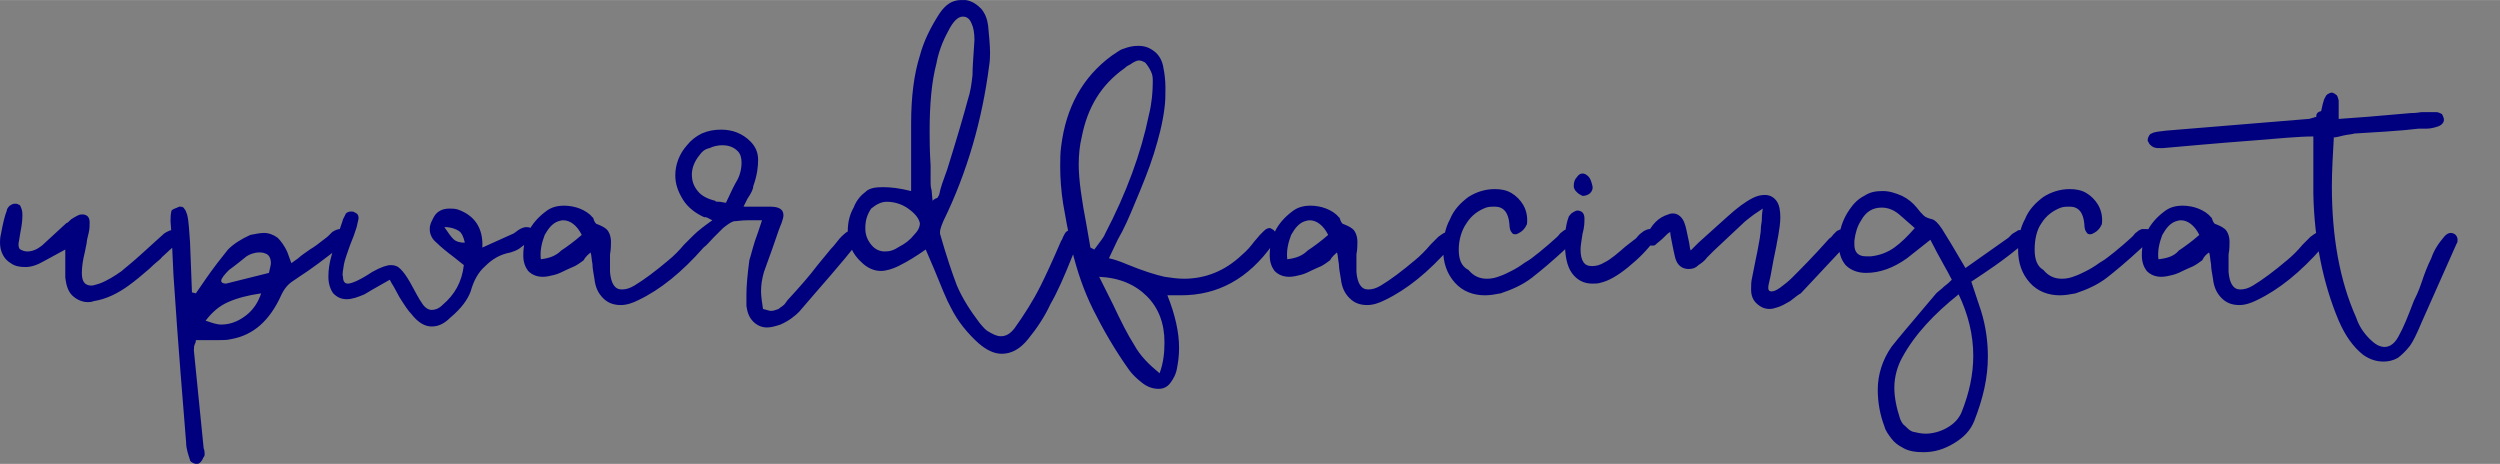 <svg version="1.1" xmlns="http://www.w3.org/2000/svg" xmlns:xlink="http://www.w3.org/1999/xlink" xmlns:a="http://ns.adobe.com/AdobeSVGViewerExtensions/3.0/" x="0px" y="0px" width="256.5px" height="47.6px" viewBox="-0.055 0.01 256.555 47.6" style="enable-background:new 0 0 256.5 47.6;" xml:space="preserve">
<rect x="-0.055" y="0.01" width="256.555" height="47.6" fill="#808080" stroke="none"/>
<style type="text/css">
	.st0{fill:#00007F;}
	.st1{fill:#FFFFFF;}
</style>
<defs>
</defs>
<g transform="scale(1) translate(69.545,294.01)">
	<path class="st0" d="M-62.9-268.4l0,2l0,0c0,0.4,0,0.7,0,0.9l0,0l0,0c0.1,0.8,0.3,1.4,0.7,1.8l0,0l0,0c0.4,0.4,1,0.7,1.6,0.7l0,0
		l0,0c0.1,0,0.4,0,0.6-0.1l0,0l0,0c1.3-0.2,2.5-0.8,3.6-1.6l0,0l0,0c0.7-0.5,1.4-1.1,2.1-1.7l0,0l0,0c0.7-0.7,1.2-1,1.3-1.2l0,0
		l1.2-1.1l0,0c0.4-0.4,0.7-0.7,0.7-0.9l0,0l0,0c0-0.1-0.1-0.3-0.2-0.5l0,0l0,0c-0.2-0.2-0.4-0.3-0.6-0.3l0,0l0,0
		c-0.2,0-0.4,0.1-0.6,0.2l0,0l0,0c-0.2,0.1-0.3,0.2-0.3,0.2l0,0l-1,0.9l-1.1,1l0,0c-1.2,1.1-2,1.7-2.2,1.9l0,0l0,0
		c-0.7,0.5-1.5,1-2.3,1.3l0,0l0,0c-0.4,0.1-0.6,0.2-0.8,0.2l0,0l0,0c-0.7,0-1-0.4-1-1.3l0,0l0,0c0-0.6,0.1-1.3,0.3-2.1l0,0l0.2-1
		l0,0c0-0.2,0.1-0.6,0.2-1l0,0l0,0c0.1-0.4,0.1-0.8,0.1-1.1l0,0l0,0c0-0.3-0.1-0.5-0.2-0.6l0,0l0,0c-0.1-0.1-0.3-0.2-0.5-0.2l0,0
		l0,0c-0.2,0-0.3,0-0.5,0.1l0,0l0,0c-0.2,0.1-0.4,0.2-0.7,0.4l0,0l0,0c-0.2,0.2-0.4,0.4-0.5,0.4l0,0l-2.5,2.3l0,0
		c-0.5,0.4-1,0.6-1.5,0.6l0,0l0,0c-0.3,0-0.5-0.1-0.7-0.2l0,0l0,0c-0.2-0.1-0.2-0.4-0.2-0.6l0,0l0.2-1.2l0,0
		c0.1-0.5,0.2-1.1,0.2-1.7l0,0l0,0c0-0.2,0-0.4-0.1-0.7l0,0l0,0c-0.1-0.2-0.1-0.4-0.3-0.4l0,0l0,0c-0.1-0.1-0.2-0.1-0.4-0.1l0,0l0,0
		c-0.2,0-0.3,0.1-0.5,0.2l0,0l0,0c-0.1,0.1-0.3,0.3-0.3,0.5l0,0l0,0c-0.2,0.5-0.4,1.3-0.6,2.4l0,0l0,0c-0.1,0.4-0.1,0.7-0.1,0.9l0,0
		l0,0c0,0.9,0.4,1.7,1.1,2.1l0,0l0,0c0.4,0.3,0.9,0.4,1.5,0.4l0,0l0,0c0.6,0,1.2-0.2,1.9-0.6l0,0L-62.9-268.4z M-52-272.4L-52-272.4
		c-0.1,0.4-0.1,0.8-0.1,1.1l0,0l0,0c0.1,1.2,0.2,3,0.3,5.5l0,0l0,0c0.5,7.6,1,13.4,1.3,17.2l0,0l0,0c0,0.6,0.2,1.2,0.4,1.8l0,0l0,0
		c0,0.1,0.1,0.2,0.3,0.3l0,0l0,0c0.2,0.1,0.3,0.1,0.4,0.1l0,0l0,0c0.2,0,0.3-0.1,0.4-0.2l0,0l0,0c0.1-0.1,0.2-0.3,0.3-0.5l0,0l0,0
		c0.1-0.1,0.1-0.2,0.1-0.3l0,0l0,0c0-0.1,0-0.4-0.1-0.6l0,0l-1-10v-0.1l0,0c0-0.2,0-0.4,0.1-0.6l0,0l0,0c0.1-0.2,0.1-0.3,0.1-0.4
		l0,0l1.2,0l0,0c0.2,0,0.6,0,1.1,0l0,0l0,0c0.5,0,0.9,0,1.3-0.1l0,0l0,0c2.3-0.4,4-1.9,5.2-4.6l0,0l0,0c0.2-0.4,0.4-0.7,0.7-1l0,0
		l0,0c0.3-0.3,0.7-0.5,1.1-0.8l0,0l0,0c1.1-0.7,2.6-1.8,4.6-3.4l0,0l0,0c0.1-0.1,0.1-0.1,0.1-0.3l0,0l0,0c0.1-0.1,0.1-0.3,0.1-0.5
		l0,0l0,0c0-0.1,0-0.3-0.1-0.4l0,0l0,0c-0.1-0.2-0.3-0.3-0.5-0.3l0,0l0,0c-0.2,0-0.5,0.1-0.8,0.3l0,0l0,0c-0.1,0.1-0.3,0.3-0.4,0.4
		l0,0l0,0c-0.2,0.2-0.4,0.3-0.5,0.4l0,0l0,0c-0.5,0.4-0.9,0.7-1.4,1l0,0l0,0c-0.4,0.3-0.9,0.6-1.2,0.9l0,0l-0.7,0.5l-0.4-1.1l0,0
		c-0.3-0.7-0.7-1.2-1-1.5l0,0l0,0c-0.4-0.3-0.9-0.5-1.4-0.5l0,0l0,0c-0.4,0-0.9,0.1-1.4,0.2l0,0l0,0c-0.9,0.4-1.7,0.9-2.3,1.5l0,0
		l0,0c-0.3,0.4-0.9,1.1-1.7,2.2l0,0l-0.5,0.7l-1.1,1.6l-0.4-0.1l-0.2-5.2l0,0c-0.1-1.1-0.1-2-0.3-2.8l0,0l0,0
		c-0.1-0.2-0.1-0.4-0.3-0.6l0,0l0,0c-0.1-0.2-0.3-0.2-0.5-0.2l0,0l0,0C-51.6-272.6-51.8-272.6-52-272.4L-52-272.4z M-44.3-267.7
		L-44.3-267.7c0.3-0.2,0.8-0.4,1.3-0.4l0,0l0,0c0.1,0,0.4,0,0.6,0.1l0,0l0,0c0.4,0.1,0.6,0.5,0.6,1l0,0l0,0c0,0.2-0.1,0.5-0.2,1l0,0
		l-4.4,1.1l0,0c-0.3,0-0.5-0.1-0.5-0.3l0,0l0,0c0-0.2,0.3-0.6,0.8-1.1l0,0l0,0C-45.4-266.8-44.8-267.3-44.3-267.7L-44.3-267.7z
		 M-48.5-261.1L-48.5-261.1c0.7-0.9,1.4-1.5,2.3-1.9l0,0l0,0c0.9-0.4,2-0.7,3.4-0.9l0,0l0,0c-0.3,0.9-0.8,1.7-1.6,2.3l0,0l0,0
		c-0.8,0.6-1.6,0.9-2.5,0.9l0,0l0,0C-47.4-260.7-47.9-260.9-48.5-261.1L-48.5-261.1z M-34.3-266.9L-34.3-266.9
		c0.1-0.5,0.3-1,0.5-1.6l0,0l0,0c0.2-0.6,0.4-1,0.5-1.3l0,0l0.3-0.9l0,0c0.1-0.5,0.2-0.8,0.2-0.9l0,0l0,0c0-0.3-0.1-0.5-0.4-0.6l0,0
		l0,0c-0.1-0.1-0.2-0.1-0.4-0.1l0,0l0,0c-0.2,0-0.4,0.1-0.5,0.2l0,0l0,0c-0.1,0.2-0.2,0.4-0.3,0.6l0,0l0,0c-0.1,0.4-0.3,0.8-0.4,1.3
		l0,0l0,0c-0.4,1-0.6,1.8-0.8,2.5l0,0l0,0c-0.2,0.7-0.3,1.4-0.3,2.1l0,0l0,0c0,0.7,0.2,1.3,0.5,1.7l0,0l0,0c0.4,0.4,0.8,0.6,1.4,0.6
		l0,0l0,0c0.5,0,1.1-0.2,1.8-0.5l0,0l0,0c0.3-0.2,1.2-0.7,2.6-1.5l0,0l0,0c0.1,0.2,0.2,0.4,0.4,0.7l0,0l0.6,1.1l0,0
		c0.5,0.8,0.9,1.4,1.2,1.7l0,0l0,0c0.7,0.9,1.4,1.3,2.1,1.3l0,0l0,0c0.7,0,1.3-0.3,1.9-0.9l0,0l0,0c1.2-1,1.8-1.9,2.1-2.7l0,0l0,0
		c0.3-1.1,0.8-2,1.5-2.6l0,0l0,0c0.7-0.7,1.5-1.2,2.6-1.4l0,0l0,0c0.3-0.1,0.6-0.2,0.9-0.4l0,0l0,0c0.3-0.2,0.5-0.4,0.8-0.6l0,0l0,0
		c0.2-0.2,0.4-0.4,0.5-0.4l0,0l0,0c0.1-0.1,0.2-0.3,0.2-0.6l0,0l0,0c0-0.2,0-0.4-0.1-0.4l0,0l0,0c-0.1-0.1-0.4-0.2-0.7-0.2l0,0l0,0
		c-0.2,0-0.5,0.1-0.8,0.3l0,0l0,0c-0.3,0.2-0.5,0.4-0.6,0.4l0,0l-3.1,1.4l0,0c0.1-2-0.8-3.3-2.5-3.9l0,0l0,0
		c-0.3-0.1-0.6-0.1-0.9-0.1l0,0l0,0c-0.7,0-1.3,0.3-1.6,0.9l0,0l0,0c-0.2,0.4-0.4,0.7-0.4,1.2l0,0l0,0c0,0.5,0.2,1,0.7,1.4l0,0l0,0
		c0.4,0.4,1,0.9,1.8,1.5l0,0l1,0.8l0,0c-0.2,1.7-0.9,3-2.2,4.1l0,0l0,0c-0.4,0.4-0.8,0.5-1.1,0.5l0,0l0,0c-0.3,0-0.7-0.2-1-0.7l0,0
		l0,0c-0.3-0.4-0.7-1.2-1.2-2.1l0,0l0,0c-0.4-0.7-0.7-1.1-1-1.4l0,0l0,0c-0.3-0.3-0.6-0.4-1-0.4l0,0l0,0c-0.4,0-1,0.2-1.9,0.7l0,0
		l0,0c-1.2,0.8-2.1,1.2-2.5,1.2l0,0l0,0c-0.3,0-0.5-0.2-0.5-0.7l0,0l0,0C-34.5-265.8-34.4-266.3-34.3-266.9L-34.3-266.9z M-24-270.7
		L-24-270.7c0.7,0,1.2,0.2,1.5,0.4l0,0l0,0c0.3,0.2,0.5,0.7,0.6,1.2l0,0l0,0c-0.5,0-0.9-0.1-1.2-0.4l0,0l0,0
		C-23.3-269.7-23.6-270.1-24-270.7L-24-270.7z M-9-268.1L-9-268.1c0.1,0.2,0.1,0.7,0.2,1.2l0,0l0,0c0,0.4,0.1,0.9,0.2,1.5l0,0l0,0
		c0.1,0.9,0.4,1.5,0.9,2l0,0l0,0c0.5,0.5,1.1,0.7,1.8,0.7l0,0l0,0c0.6,0,1.2-0.2,1.8-0.5l0,0l0,0c2.3-1.1,4.5-2.9,6.7-5.4l0,0l0,0
		c0.2-0.2,0.3-0.5,0.3-0.9l0,0l0,0c0-0.2,0-0.3-0.1-0.4l0,0l0,0c-0.1-0.2-0.3-0.3-0.5-0.3l0,0l0,0c-0.2,0-0.5,0.2-0.9,0.5l0,0
		l-0.8,0.8l0,0c-0.5,0.6-1.1,1.2-1.6,1.6l0,0l0,0c-1.3,1.1-2.5,2-3.5,2.6l0,0l0,0c-0.5,0.3-0.9,0.4-1.3,0.4l0,0l0,0
		c-0.7,0-1.1-0.6-1.2-1.8l0,0l0-0.9l0-0.9l0,0c0.1-0.5,0.1-1,0.1-1.3l0,0l0,0c0-0.4-0.1-0.8-0.3-1.1l0,0l0,0
		c-0.2-0.3-0.6-0.5-1.1-0.7l0,0l0,0c-0.1,0-0.2-0.1-0.3-0.3l0,0l0,0c-0.1-0.2-0.1-0.4-0.2-0.4l0,0l0,0c-0.3-0.4-0.8-0.7-1.3-0.9l0,0
		l0,0c-0.5-0.2-1.1-0.3-1.6-0.3l0,0l0,0c-0.8,0-1.4,0.2-1.9,0.6l0,0l0,0c-1.6,1.2-2.3,2.7-2.3,4.5l0,0l0,0c0,0.7,0.2,1.2,0.5,1.6
		l0,0l0,0c0.4,0.4,0.9,0.6,1.5,0.6l0,0l0,0c0.4,0,0.8-0.1,1.2-0.2l0,0l0,0c0.4-0.1,0.8-0.3,1.2-0.5l0,0l0,0c0.4-0.2,0.7-0.3,0.9-0.4
		l0,0l0,0c0.2-0.1,0.5-0.3,0.9-0.6l0,0l0,0C-9.5-267.7-9.2-267.9-9-268.1L-9-268.1z M-14.1-267.4L-14.1-267.4
		c-0.1-0.9,0.1-1.7,0.4-2.5l0,0l0,0c0.4-0.7,0.8-1.2,1.4-1.4l0,0l0,0c0.3-0.1,0.4-0.1,0.5-0.1l0,0l0,0c0.7,0,1.4,0.5,1.9,1.5l0,0
		l0,0c-0.8,0.7-1.5,1.2-2.1,1.6l0,0l0,0C-12.6-267.7-13.3-267.5-14.1-267.4L-14.1-267.4z M3.5-271.4L3.5-271.4c-0.7,0.5-1.4,1-2,1.6
		l0,0l0,0c-0.4,0.4-0.6,0.7-0.6,0.9l0,0l0,0c0,0.2,0.1,0.4,0.3,0.6l0,0l0,0c0.2,0.2,0.3,0.2,0.5,0.2l0,0l0,0c0.2,0,0.6-0.2,0.9-0.5
		l0,0l0,0c0.4-0.3,0.7-0.7,1-1l0,0l1-1l0,0c0.5-0.4,0.8-0.6,1.1-0.7l0,0l0,0c0.3,0,0.8-0.1,1.4-0.1l0,0h1.5l-0.4,1.2l0,0
		c-0.5,1.3-0.7,2.3-0.9,2.9l0,0l0,0c-0.2,1.5-0.3,2.7-0.3,3.5l0,0l0,0c0,0.5,0,0.9,0,1.2l0,0l0,0c0.1,0.7,0.3,1.2,0.7,1.6l0,0l0,0
		c0.4,0.4,0.9,0.6,1.4,0.6l0,0l0,0c0.4,0,0.8-0.1,1.4-0.3l0,0l0,0c0.9-0.4,1.5-0.9,1.9-1.3l0,0l0,0c2.3-2.7,4.4-5,6-7.1l0,0l0,0
		c0.1-0.2,0.2-0.4,0.2-0.5l0,0l0,0c0-0.2-0.1-0.4-0.2-0.6l0,0l0,0c-0.1-0.2-0.3-0.2-0.5-0.2l0,0l0,0c-0.2,0-0.4,0.1-0.6,0.2l0,0l0,0
		c-0.4,0.3-0.7,0.6-1,1l0,0l0,0c-0.3,0.4-0.5,0.6-0.6,0.7l0,0l-1.4,1.7l0,0c-0.9,1.2-1.9,2.3-2.9,3.4l0,0l0,0
		c-0.1,0.1-0.2,0.2-0.4,0.5l0,0l0,0c-0.2,0.3-0.5,0.4-0.7,0.6l0,0l0,0c-0.3,0.1-0.5,0.2-0.8,0.2l0,0l0,0c-0.1,0-0.4-0.1-0.8-0.2l0,0
		l0,0c-0.1-0.7-0.2-1.3-0.2-1.8l0,0l0,0c0-0.7,0.1-1.3,0.3-2l0,0l0.9-2.5l0,0c0.5-1.5,0.8-2.3,0.9-2.5l0,0l0,0
		c0.1-0.3,0.2-0.6,0.2-0.8l0,0l0,0c0-0.6-0.4-0.9-1.4-0.9l0,0H6.7l0.4-0.8l0,0c0.4-0.6,0.6-1,0.6-1.3l0,0l0,0c0.4-1.1,0.5-2,0.5-2.7
		l0,0l0,0c0-0.8-0.3-1.4-0.8-1.9l0,0l0,0c-0.8-0.8-1.8-1.2-3-1.2l0,0l0,0c-0.7,0-1.3,0.1-2,0.4l0,0l0,0c-0.6,0.3-1.1,0.7-1.5,1.2
		l0,0l0,0c-0.8,0.9-1.2,2-1.2,3.1l0,0l0,0c0,0.9,0.3,1.7,0.8,2.5l0,0l0,0c0.5,0.8,1.3,1.4,2.2,1.8l0,0l0,0
		C2.8-271.8,3.1-271.6,3.5-271.4L3.5-271.4z M4.9-273.2L4.9-273.2c-0.2,0-0.5-0.1-0.7-0.1l0,0l0,0c-0.2,0-0.4,0-0.4-0.1l0,0l0,0
		c-0.8-0.2-1.4-0.5-1.8-1l0,0l0,0c-0.4-0.5-0.6-1-0.6-1.7l0,0l0,0c0-0.7,0.3-1.4,0.8-2l0,0l0,0c0.2-0.3,0.5-0.6,1-0.7l0,0l0,0
		c0.4-0.2,0.9-0.3,1.3-0.3l0,0l0,0c0.7,0,1.2,0.2,1.6,0.6l0,0l0,0c0.3,0.3,0.4,0.7,0.4,1.2l0,0l0,0c0,0.5-0.1,1.1-0.4,1.7l0,0l0,0
		C5.8-275.1,5.4-274.3,4.9-273.2L4.9-273.2z M25.4-268.4l0.9,2.1l0,0c0.7,1.7,1.2,3,1.7,3.9l0,0l0,0c0.7,1.4,1.7,2.6,2.8,3.6l0,0
		l0,0c0.8,0.7,1.6,1.1,2.4,1.1l0,0l0,0c1,0,1.9-0.5,2.7-1.5l0,0l0,0c0.9-1.1,1.7-2.3,2.3-3.6l0,0l0,0c0.7-1.2,1.4-2.8,2.2-4.8l0,0
		l0.5-1.2l0,0c0.1-0.3,0.2-0.5,0.2-0.8l0,0l0,0c0-0.3-0.2-0.6-0.5-0.7l0,0l-0.3-0.1l0,0c-0.2,0-0.4,0.1-0.5,0.2l0,0l0,0
		c-0.1,0.1-0.2,0.3-0.3,0.5l0,0l0,0c-0.1,0.2-0.1,0.3-0.2,0.4l0,0l0,0c-0.9,2.1-1.6,3.6-2.1,4.6l0,0l0,0c-0.8,1.6-1.7,3-2.7,4.4l0,0
		l0,0c-0.4,0.5-0.8,0.8-1.4,0.8l0,0l0,0c-0.4,0-0.8-0.2-1.3-0.5l0,0l0,0c-0.2-0.1-0.5-0.4-0.9-0.9l0,0l0,0c-0.9-1.2-1.7-2.4-2.3-3.8
		l0,0l0,0c-0.5-1.3-1.1-3.1-1.7-5.2l0,0l0,0c-0.1-0.3,0-0.7,0.3-1.4l0,0l0,0c2.5-5.1,4-10.5,4.7-15.9l0,0l0,0
		c0.1-0.6,0.1-1.1,0.1-1.4l0,0l0,0c0-0.8-0.1-1.7-0.2-2.8l0,0l0,0c-0.1-0.7-0.3-1.2-0.7-1.7l0,0l0,0c-0.4-0.4-0.9-0.8-1.6-0.9l0,0
		l0,0c-0.1,0-0.3,0-0.5,0l0,0l0,0c-0.9,0-1.6,0.5-2.2,1.4l0,0l0,0c-0.9,1.4-1.6,2.8-2,4.3l0,0l0,0c-0.6,1.9-0.9,4.2-0.9,7l0,0l0,1.9
		v1.6v3.4l0,0c-1.2-0.3-2.1-0.4-2.9-0.4l0,0l0,0c-0.8,0-1.4,0.1-1.8,0.5l0,0l0,0c-0.4,0.3-0.9,0.8-1.2,1.6l0,0l0,0
		c-0.4,0.7-0.6,1.5-0.6,2.4l0,0l0,0c0,1.3,0.5,2.4,1.4,3.2l0,0l0,0c0.6,0.6,1.3,0.9,2,0.9l0,0l0,0c0.5,0,1.2-0.2,1.8-0.5l0,0l0,0
		C23.6-267.2,24.4-267.7,25.4-268.4L25.4-268.4z M26.1-273.4l-0.1-1.1l0,0c-0.1-0.3-0.1-0.6-0.1-0.8l0,0l0-1.7l0,0
		c-0.1-1.6-0.1-2.8-0.1-3.5l0,0l0,0c0-2.8,0.2-5.1,0.7-7l0,0l0,0c0.2-1.1,0.6-2.2,1.2-3.3l0,0l0,0c0.5-1,1-1.5,1.5-1.5l0,0l0,0
		c0.4,0,0.7,0.2,0.9,0.7l0,0l0,0c0.2,0.4,0.3,1,0.3,1.7l0,0l0,0c-0.1,1.6-0.2,2.8-0.2,3.6l0,0l0,0c-0.1,0.9-0.2,1.7-0.5,2.6l0,0l0,0
		c-0.4,1.5-1.1,3.9-2.1,7.1l0,0l0,0c-0.4,1.1-0.7,1.9-0.8,2.5l0,0l0,0c0,0.1-0.1,0.2-0.2,0.4l0,0l0,0
		C26.3-273.6,26.2-273.5,26.1-273.4L26.1-273.4z M21.4-273.3L21.4-273.3c0.7,0,1.5,0.2,2.2,0.7l0,0l0,0c0.7,0.5,1.1,1,1.2,1.5l0,0
		l0,0c0,0.4-0.2,0.8-0.6,1.2l0,0l0,0c-0.4,0.5-0.9,0.9-1.5,1.2l0,0l0,0c-0.6,0.4-1,0.5-1.5,0.5l0,0l0,0c-0.5,0-1-0.2-1.4-0.7l0,0
		l0,0c-0.4-0.5-0.6-1-0.6-1.7l0,0l0,0c0-0.8,0.2-1.4,0.6-2l0,0l0,0C20.3-273,20.8-273.3,21.4-273.3L21.4-273.3z M44.2-267.5l0.9-1.9
		l0,0c0.7-1.2,1.2-2.4,1.7-3.6l0,0l0,0c0.8-1.9,1.5-3.6,2-5.2l0,0l0,0c0.5-1.6,0.9-3.1,1.1-4.7l0,0l0,0c0.1-0.7,0.1-1.4,0.1-2.1l0,0
		l0,0c0-0.8-0.1-1.5-0.2-2l0,0l0,0c-0.1-0.7-0.4-1.3-0.9-1.7l0,0l0,0c-0.5-0.4-1-0.6-1.7-0.6l0,0l0,0c-0.5,0-1,0.1-1.5,0.3l0,0l0,0
		c-0.4,0.1-0.7,0.4-1.2,0.7l0,0l0,0c-3,2.2-4.7,5.3-5.2,9.3l0,0l0,0c-0.1,0.7-0.1,1.4-0.1,2.1l0,0l0,0c0,1.2,0.1,2.5,0.3,3.8l0,0
		l0,0c0.2,1.2,0.5,2.8,0.9,4.7l0,0l0,0c0.5,2.1,1.2,4.2,2.2,6.2l0,0l0,0c1,2,2.2,4.1,3.7,6.2l0,0l0,0c0.3,0.4,0.7,0.8,1.2,1.2l0,0
		l0,0c0.6,0.5,1.2,0.7,1.8,0.7l0,0l0,0c0.5,0,0.9-0.2,1.2-0.6l0,0l0,0c0.3-0.4,0.6-0.9,0.7-1.6l0,0l0,0c0.1-0.5,0.2-1.2,0.2-2l0,0
		l0,0c0-1.6-0.4-3.4-1.2-5.4l0,0h1.4l0,0c3.8,0,6.9-1.7,9.4-5.2l0,0l0,0c0.2-0.4,0.4-0.7,0.4-0.9l0,0l0,0c0-0.2-0.1-0.4-0.3-0.6l0,0
		l0,0c-0.2-0.1-0.3-0.2-0.4-0.2l0,0l0,0c-0.2,0-0.4,0.1-0.6,0.3l0,0l0,0c-0.2,0.2-0.3,0.3-0.4,0.4l0,0l-0.6,0.7l0,0
		c-0.3,0.4-0.7,0.9-1.3,1.4l0,0l0,0c-1.7,1.6-3.7,2.4-5.9,2.4l0,0l0,0c-0.7,0-1.3-0.1-2-0.2l0,0l0,0c-0.9-0.2-2.2-0.6-3.9-1.3l0,0
		l0,0C45.3-267.2,44.7-267.4,44.2-267.5L44.2-267.5z M42.3-268.6l-0.4-2.3l0,0c-0.5-2.6-0.8-4.7-0.8-6.2l0,0l0,0c0-1,0.1-2,0.3-2.8
		l0,0l0,0c0.6-3.1,2-5.4,4.4-7.1l0,0l0,0c0.1-0.1,0.2-0.2,0.6-0.4l0,0l0,0c0.3-0.2,0.6-0.4,0.9-0.4l0,0l0,0c0.2,0,0.4,0.1,0.6,0.2
		l0,0l0,0c0.2,0.2,0.4,0.5,0.6,0.9l0,0l0,0c0.2,0.4,0.2,0.7,0.2,1.1l0,0l0,0c0,1-0.1,2.2-0.4,3.4l0,0l0,0c-0.8,3.9-2.3,8-4.5,12.2
		l0,0l0,0c-0.1,0.3-0.5,0.8-1.1,1.6l0,0L42.3-268.6z M49.4-255.7L49.4-255.7c-1.1-0.9-2-1.8-2.6-2.9l0,0l0,0
		c-0.7-1.1-1.4-2.5-2.2-4.2l0,0l0,0c-0.6-1.2-1.1-2.2-1.4-2.8l0,0l0,0c2.1,0.1,3.7,0.8,4.9,2l0,0l0,0c1.2,1.2,1.8,2.8,1.8,4.7l0,0
		l0,0C49.9-257.8,49.8-256.8,49.4-255.7L49.4-255.7z M67.6-268.1L67.6-268.1c0.1,0.2,0.1,0.7,0.2,1.2l0,0l0,0c0,0.4,0.1,0.9,0.2,1.5
		l0,0l0,0c0.1,0.9,0.4,1.5,0.9,2l0,0l0,0c0.5,0.5,1.1,0.7,1.8,0.7l0,0l0,0c0.6,0,1.2-0.2,1.8-0.5l0,0l0,0c2.3-1.1,4.5-2.9,6.7-5.4
		l0,0l0,0c0.2-0.2,0.3-0.5,0.3-0.9l0,0l0,0c0-0.2,0-0.3-0.1-0.4l0,0l0,0c-0.1-0.2-0.3-0.3-0.5-0.3l0,0l0,0c-0.2,0-0.5,0.2-0.9,0.5
		l0,0l-0.8,0.8l0,0c-0.5,0.6-1.1,1.2-1.6,1.6l0,0l0,0c-1.3,1.1-2.5,2-3.5,2.6l0,0l0,0c-0.5,0.3-0.9,0.4-1.3,0.4l0,0l0,0
		c-0.7,0-1.1-0.6-1.2-1.8l0,0l0-0.9l0-0.9l0,0c0.1-0.5,0.1-1,0.1-1.3l0,0l0,0c0-0.4-0.1-0.8-0.3-1.1l0,0l0,0
		c-0.2-0.3-0.6-0.5-1.1-0.7l0,0l0,0c-0.1,0-0.2-0.1-0.3-0.3l0,0l0,0c-0.1-0.2-0.1-0.4-0.2-0.4l0,0l0,0c-0.3-0.4-0.8-0.7-1.3-0.9l0,0
		l0,0c-0.5-0.2-1.1-0.3-1.6-0.3l0,0l0,0c-0.8,0-1.4,0.2-1.9,0.6l0,0l0,0c-1.6,1.2-2.3,2.7-2.3,4.5l0,0l0,0c0,0.7,0.2,1.2,0.5,1.6
		l0,0l0,0c0.4,0.4,0.9,0.6,1.5,0.6l0,0l0,0c0.4,0,0.8-0.1,1.2-0.2l0,0l0,0c0.4-0.1,0.8-0.3,1.2-0.5l0,0l0,0c0.4-0.2,0.7-0.3,0.9-0.4
		l0,0l0,0c0.2-0.1,0.5-0.3,0.9-0.6l0,0l0,0C67.1-267.7,67.4-267.9,67.6-268.1L67.6-268.1z M62.5-267.4L62.5-267.4
		c-0.1-0.9,0.1-1.7,0.4-2.5l0,0l0,0c0.4-0.7,0.8-1.2,1.4-1.4l0,0l0,0c0.3-0.1,0.4-0.1,0.5-0.1l0,0l0,0c0.7,0,1.4,0.5,1.9,1.5l0,0
		l0,0c-0.8,0.7-1.5,1.2-2.1,1.6l0,0l0,0C64-267.7,63.3-267.5,62.5-267.4L62.5-267.4z M80.1-268.4L80.1-268.4c0-1,0.3-2,0.8-2.7l0,0
		l0,0c0.5-0.8,1.2-1.3,2-1.6l0,0l0,0c0.3-0.1,0.6-0.1,0.9-0.1l0,0l0,0c0.9,0,1.4,0.6,1.5,1.8l0,0l0,0c0,0.4,0.1,0.7,0.2,0.8l0,0l0,0
		c0.1,0.2,0.3,0.3,0.6,0.2l0,0l0,0c0.2-0.1,0.4-0.2,0.6-0.4l0,0l0,0c0.2-0.2,0.3-0.4,0.4-0.6l0,0l0,0c0.1-0.8-0.1-1.5-0.4-2l0,0l0,0
		c-0.3-0.5-0.7-0.9-1.2-1.2l0,0l0,0c-0.5-0.3-1.1-0.4-1.7-0.4l0,0l0,0c-1,0-1.9,0.3-2.7,0.8l0,0l0,0c-0.8,0.6-1.5,1.3-1.9,2.3l0,0
		l0,0c-0.5,0.9-0.7,2-0.7,3.1l0,0l0,0c0,1.4,0.4,2.5,1.2,3.4l0,0l0,0c0.8,0.9,1.9,1.3,3.1,1.3l0,0l0,0c0.5,0,1.1-0.1,1.6-0.2l0,0
		l0,0c1.2-0.4,2.3-0.9,3.2-1.6l0,0l0,0c0.9-0.7,2.1-1.7,3.5-3l0,0l0.9-0.8l0,0c0.1-0.1,0.2-0.3,0.2-0.6l0,0l0,0c0-0.2,0-0.4-0.1-0.4
		l0,0l0,0c-0.1-0.1-0.2-0.2-0.4-0.2l0,0l0,0c-0.2,0-0.4,0-0.5,0l0,0l0,0c-0.2,0.1-0.3,0.1-0.5,0.3l0,0l0,0c-0.2,0.1-0.3,0.3-0.4,0.4
		l0,0l0,0c0,0-0.3,0.3-1,0.9l0,0l0,0c-0.7,0.6-1.2,1-1.6,1.3l0,0l0,0c-0.1,0.1-0.4,0.3-0.9,0.6l0,0l0,0c-0.4,0.3-0.9,0.6-1.3,0.8
		l0,0l0,0c-0.4,0.2-0.8,0.4-1.1,0.5l0,0l0,0c-0.5,0.2-0.9,0.3-1.4,0.3l0,0l0,0c-0.8,0-1.4-0.3-1.9-0.9l0,0l0,0
		C80.3-266.7,80.1-267.5,80.1-268.4L80.1-268.4z M91.9-274.9L91.9-274.9c0,0.2,0.1,0.4,0.3,0.6l0,0l0,0c0.2,0.2,0.4,0.3,0.6,0.4l0,0
		l0,0c0.3,0,0.6-0.1,0.8-0.3l0,0l0,0c0.2-0.2,0.3-0.5,0.2-0.8l0,0l0,0c-0.1-0.4-0.2-0.7-0.4-0.9l0,0l0,0c-0.2-0.2-0.4-0.3-0.6-0.3
		l0,0l0,0c-0.2,0-0.4,0.1-0.6,0.4l0,0l0,0C92-275.6,91.9-275.3,91.9-274.9L91.9-274.9z M91-269L91-269c0,1.2,0.2,2.3,0.7,3l0,0l0,0
		c0.5,0.7,1.2,1.1,2.1,1.1l0,0l0,0c0.3,0,0.6,0,0.9-0.1l0,0l0,0c0.8-0.2,1.7-0.7,2.8-1.6l0,0l0,0c1.1-0.9,2-1.8,2.7-2.8l0,0l0,0
		c0.1-0.1,0.1-0.2,0.1-0.3l0,0l0,0c0-0.3-0.1-0.5-0.2-0.7l0,0l0,0c-0.1-0.1-0.2-0.1-0.4-0.1l0,0l0,0c-0.2,0-0.4,0.1-0.6,0.2l0,0l0,0
		c-0.1,0.1-0.3,0.2-0.5,0.4l0,0l0,0c-0.2,0.2-0.3,0.4-0.5,0.5l0,0l-0.9,0.7l0,0c-0.8,0.7-1.5,1.3-2.1,1.6l0,0l0,0
		c-0.5,0.3-0.9,0.4-1.3,0.4l0,0l0,0c-0.4,0-0.7-0.1-0.9-0.4l0,0l0,0c-0.2-0.3-0.3-0.7-0.3-1.3l0,0l0,0c0-0.4,0.1-0.9,0.2-1.6l0,0
		l0,0c0.2-0.7,0.2-1.2,0.2-1.6l0,0l0,0c0-0.3-0.1-0.5-0.2-0.6l0,0l0,0c-0.1-0.1-0.3-0.2-0.5-0.2l0,0l0,0c-0.2,0-0.3,0.1-0.5,0.2l0,0
		l0,0c-0.2,0.1-0.3,0.3-0.4,0.4l0,0l0,0c-0.2,0.5-0.3,1.1-0.4,1.7l0,0l0,0C91.1-269.5,91.1-269.1,91-269L91-269z M103.9-268.3
		L103.9-268.3c-0.1-0.2-0.1-0.6-0.2-1l0,0l0,0c-0.2-0.9-0.3-1.5-0.4-1.7l0,0l0,0c-0.2-0.7-0.7-1.1-1.2-1.1l0,0l0,0
		c-0.1,0-0.3,0-0.5,0.1l0,0l0,0c-1,0.3-1.7,1-2.3,2.3l0,0l0,0c0,0-0.1,0.1-0.1,0.2l0,0l0,0c0,0.1,0,0.2,0.1,0.4l0,0l0,0
		c0.1,0.1,0.1,0.2,0.2,0.2l0,0l0,0c0.1,0.1,0.2,0.1,0.4,0.1l0,0l0,0c0.2,0,0.3,0,0.4-0.1l0,0l0,0c0.2-0.2,0.5-0.4,0.8-0.7l0,0l0,0
		c0.3-0.3,0.5-0.5,0.7-0.6l0,0l0,0c0,0.2,0.1,0.7,0.2,1.2l0,0l0,0c0.1,0.5,0.2,1,0.3,1.4l0,0l0,0c0.2,0.8,0.7,1.2,1.4,1.2l0,0l0,0
		c0.4,0,0.7-0.1,1-0.4l0,0l0,0c0.3-0.2,0.6-0.4,0.9-0.8l0,0l0,0c0.3-0.3,0.6-0.6,0.7-0.7l0,0l3.2-3l0,0c0.1-0.1,0.4-0.3,0.9-0.7l0,0
		l0.9-0.6l0,0c-0.1,0.6-0.1,1-0.1,1.2l0,0l0,0c0,0.2-0.1,0.5-0.1,0.9l0,0l0,0c0,0.4-0.1,0.7-0.1,0.9l0,0l0,0
		c-0.1,0.5-0.2,1.2-0.4,2.1l0,0l0,0c-0.1,0.4-0.2,1.1-0.4,2l0,0l0,0c-0.1,0.4-0.1,0.8-0.1,1.2l0,0l0,0c0,0.8,0.3,1.3,0.9,1.7l0,0
		l0,0c0.3,0.2,0.6,0.3,1,0.3l0,0l0,0c0.3,0,0.6-0.1,0.9-0.2l0,0l0,0c0.3-0.1,0.7-0.3,1.2-0.6l0,0l0,0c0.5-0.4,0.9-0.7,1.1-0.8l0,0
		l4.4-4.7l0,0c0.3-0.3,0.5-0.6,0.5-0.8l0,0l0,0c0-0.1,0-0.2,0-0.3l0,0l0,0c0-0.3-0.1-0.5-0.2-0.7l0,0l0,0c-0.1-0.1-0.2-0.1-0.4-0.1
		l0,0l0,0c-0.2,0-0.4,0.1-0.6,0.2l0,0l0,0c-0.1,0.1-0.2,0.2-0.4,0.4l0,0l0,0c-0.1,0.2-0.3,0.3-0.4,0.4l0,0l0,0
		c-1.6,1.8-2.9,3.1-3.8,4l0,0l0,0c-0.4,0.4-0.8,0.7-1.2,1l0,0l0,0c-0.4,0.3-0.7,0.4-0.9,0.4l0,0l0,0c-0.3,0-0.4-0.2-0.3-0.7l0,0
		l0.2-0.9l0,0c0.2-1.1,0.4-2.2,0.6-3.1l0,0l0,0c0-0.1,0.1-0.5,0.2-1.1l0,0l0,0c0.1-0.6,0.2-1.2,0.2-1.8l0,0l0,0
		c0-0.7-0.1-1.3-0.4-1.7l0,0l0,0c-0.3-0.4-0.7-0.6-1.2-0.6l0,0l0,0c-0.4,0-0.8,0.1-1.2,0.3l0,0l0,0c-0.8,0.4-1.6,1-2.6,1.9l0,0l0,0
		c-1,0.9-2,1.8-3,2.7l0,0L103.9-268.3z M132.1-266.5L132.1-266.5c-1.1-1.9-1.9-3.2-2.4-4l0,0l0,0c-0.4-0.6-0.7-0.9-1-1l0,0l0,0
		c-0.4-0.1-0.7-0.2-0.9-0.4l0,0l0,0c-0.2-0.2-0.4-0.4-0.7-0.8l0,0l0,0c-0.4-0.5-0.9-0.9-1.5-1.2l0,0l0,0c-0.7-0.3-1.3-0.5-2-0.5l0,0
		l0,0c-0.7,0-1.3,0.1-1.9,0.5l0,0l0,0c-0.6,0.3-1.1,0.8-1.5,1.4l0,0l0,0c-0.7,1-1.1,2.2-1.1,3.4l0,0l0,0c0,1,0.2,1.7,0.7,2.3l0,0
		l0,0c0.5,0.5,1.2,0.8,2.1,0.8l0,0l0,0c1.4,0,2.8-0.5,4.2-1.5l0,0l2.4-1.9l0,0c0.9,1.8,1.7,3.1,2.2,4.1l0,0l0,0
		c-0.2,0.2-0.4,0.4-0.8,0.7l0,0l0,0c-0.3,0.3-0.6,0.5-0.8,0.7l0,0l-1.1,1.3l0,0c-1.6,1.9-2.8,3.3-3.5,4.2l0,0l0,0
		c-0.9,1.3-1.4,2.8-1.4,4.4l0,0l0,0c0,1.2,0.2,2.5,0.7,3.8l0,0l0,0c0.1,0.4,0.4,0.8,0.7,1.2l0,0l0,0c0.3,0.4,0.7,0.7,1.1,0.9l0,0
		l0,0c0.6,0.4,1.4,0.5,2.2,0.5l0,0l0,0c1.1,0,2.1-0.3,3.1-0.9l0,0l0,0c1-0.6,1.7-1.3,2.1-2.3l0,0l0,0c0.9-2.3,1.4-4.4,1.4-6.6l0,0
		l0,0c0-1.5-0.2-3.1-0.7-4.7l0,0l-1-3l1.2-0.8l0,0c0.9-0.6,1.6-1.1,2-1.4l0,0l0,0c1.1-0.8,1.9-1.5,2.4-1.9l0,0l0,0
		c0.2-0.2,0.2-0.4,0.2-0.6l0,0l0,0c0-0.2-0.1-0.3-0.2-0.4l0,0l0,0c-0.1-0.1-0.3-0.2-0.5-0.2l0,0l0,0c-0.2,0-0.3,0-0.4,0.1l0,0l0,0
		c-0.2,0.1-0.3,0.2-0.5,0.3l0,0l0,0c-0.2,0.2-0.3,0.3-0.4,0.4l0,0L132.1-266.5z M126.9-270.6L126.9-270.6c-0.7,0.8-1.4,1.5-2.1,2
		l0,0l0,0c-0.7,0.5-1.5,0.8-2.4,0.9l0,0l0,0c-0.1,0-0.3,0-0.5,0l0,0l0,0c-0.8,0-1.2-0.4-1.2-1.2l0,0l0,0c0-0.2,0-0.3,0-0.4l0,0l0,0
		c0.1-0.8,0.3-1.5,0.7-2.1l0,0l0,0c0.5-0.9,1.2-1.3,2.1-1.3l0,0l0,0c0.6,0,1.2,0.2,1.8,0.7l0,0L126.9-270.6z M131.4-263.8
		L131.4-263.8c1,2.1,1.5,4.2,1.5,6.3l0,0l0,0c0,1.9-0.4,3.8-1.2,5.8l0,0l0,0c-0.3,0.7-0.8,1.2-1.5,1.6l0,0l0,0
		c-0.7,0.4-1.5,0.6-2.2,0.6l0,0l0,0c-0.4,0-0.9-0.1-1.3-0.2l0,0l0,0c-0.3-0.1-0.5-0.3-0.8-0.6l0,0l0,0c-0.3-0.2-0.4-0.5-0.5-0.7l0,0
		l0,0c-0.4-1.2-0.6-2.3-0.6-3.2l0,0l0,0c0-1.1,0.3-2.2,0.8-3.1l0,0l0,0C126.9-259.7,128.9-261.8,131.4-263.8L131.4-263.8z
		 M139.2-268.4L139.2-268.4c0-1,0.2-2,0.7-2.7l0,0l0,0c0.5-0.8,1.2-1.3,2-1.6l0,0l0,0c0.3-0.1,0.6-0.1,0.9-0.1l0,0l0,0
		c0.9,0,1.4,0.6,1.5,1.8l0,0l0,0c0,0.4,0.1,0.7,0.2,0.8l0,0l0,0c0.1,0.2,0.3,0.3,0.6,0.2l0,0l0,0c0.2-0.1,0.4-0.2,0.6-0.4l0,0l0,0
		c0.2-0.2,0.3-0.4,0.4-0.6l0,0l0,0c0.1-0.8-0.1-1.5-0.4-2l0,0l0,0c-0.3-0.5-0.7-0.9-1.2-1.2l0,0l0,0c-0.5-0.3-1.1-0.4-1.7-0.4l0,0
		l0,0c-1,0-1.9,0.3-2.7,0.8l0,0l0,0c-0.8,0.6-1.5,1.3-1.9,2.3l0,0l0,0c-0.5,0.9-0.7,2-0.7,3.1l0,0l0,0c0,1.4,0.4,2.5,1.2,3.4l0,0
		l0,0c0.8,0.9,1.9,1.3,3.1,1.3l0,0l0,0c0.5,0,1.1-0.1,1.6-0.2l0,0l0,0c1.2-0.4,2.3-0.9,3.2-1.6l0,0l0,0c0.9-0.7,2.1-1.7,3.5-3l0,0
		l0.9-0.8l0,0c0.1-0.1,0.2-0.3,0.2-0.6l0,0l0,0c0-0.2,0-0.4-0.1-0.4l0,0l0,0c-0.1-0.1-0.2-0.2-0.4-0.2l0,0l0,0c-0.2,0-0.4,0-0.5,0
		l0,0l0,0c-0.2,0.1-0.3,0.1-0.5,0.3l0,0l0,0c-0.2,0.1-0.3,0.3-0.4,0.4l0,0l0,0c0,0-0.3,0.3-1,0.9l0,0l0,0c-0.7,0.6-1.2,1-1.6,1.3
		l0,0l0,0c-0.1,0.1-0.4,0.3-0.9,0.6l0,0l0,0c-0.4,0.3-0.9,0.6-1.3,0.8l0,0l0,0c-0.4,0.2-0.8,0.4-1.1,0.5l0,0l0,0
		c-0.5,0.2-0.9,0.3-1.4,0.3l0,0l0,0c-0.8,0-1.4-0.3-1.9-0.9l0,0l0,0C139.4-266.7,139.2-267.5,139.2-268.4L139.2-268.4z M157.1-268.1
		L157.1-268.1c0.1,0.2,0.1,0.7,0.2,1.2l0,0l0,0c0,0.4,0.1,0.9,0.2,1.5l0,0l0,0c0.1,0.9,0.4,1.5,0.9,2l0,0l0,0
		c0.5,0.5,1.1,0.7,1.8,0.7l0,0l0,0c0.6,0,1.2-0.2,1.8-0.5l0,0l0,0c2.3-1.1,4.5-2.9,6.7-5.4l0,0l0,0c0.2-0.2,0.3-0.5,0.3-0.9l0,0l0,0
		c0-0.2,0-0.3-0.1-0.4l0,0l0,0c-0.1-0.2-0.3-0.3-0.5-0.3l0,0l0,0c-0.2,0-0.5,0.2-0.9,0.5l0,0l-0.8,0.8l0,0c-0.5,0.6-1.1,1.2-1.6,1.6
		l0,0l0,0c-1.3,1.1-2.5,2-3.5,2.6l0,0l0,0c-0.5,0.3-0.9,0.4-1.3,0.4l0,0l0,0c-0.7,0-1.1-0.6-1.2-1.8l0,0l0-0.9l0-0.9l0,0
		c0.1-0.5,0.1-1,0.1-1.3l0,0l0,0c0-0.4-0.1-0.8-0.3-1.1l0,0l0,0c-0.2-0.3-0.6-0.5-1.1-0.7l0,0l0,0c-0.1,0-0.2-0.1-0.3-0.3l0,0l0,0
		c-0.1-0.2-0.1-0.4-0.2-0.4l0,0l0,0c-0.3-0.4-0.8-0.7-1.3-0.9l0,0l0,0c-0.5-0.2-1.1-0.3-1.6-0.3l0,0l0,0c-0.8,0-1.4,0.2-1.9,0.6l0,0
		l0,0c-1.6,1.2-2.3,2.7-2.3,4.5l0,0l0,0c0,0.7,0.2,1.2,0.5,1.6l0,0l0,0c0.4,0.4,0.9,0.6,1.5,0.6l0,0l0,0c0.4,0,0.8-0.1,1.2-0.2l0,0
		l0,0c0.4-0.1,0.8-0.3,1.2-0.5l0,0l0,0c0.4-0.2,0.7-0.3,0.9-0.4l0,0l0,0c0.2-0.1,0.5-0.3,0.9-0.6l0,0l0,0
		C156.6-267.7,156.8-267.9,157.1-268.1L157.1-268.1z M151.9-267.4L151.9-267.4c-0.1-0.9,0.1-1.7,0.4-2.5l0,0l0,0
		c0.4-0.7,0.8-1.2,1.4-1.4l0,0l0,0c0.3-0.1,0.4-0.1,0.5-0.1l0,0l0,0c0.7,0,1.4,0.5,1.9,1.5l0,0l0,0c-0.8,0.7-1.5,1.2-2.1,1.6l0,0
		l0,0C153.5-267.7,152.8-267.5,151.9-267.4L151.9-267.4z M168.1-282L168.1-282c-0.2,0-0.3,0.1-0.4,0.1l0,0l0,0
		c-0.1,0-0.2,0.1-0.4,0.1l0,0l-14.6,1.2l0,0c-0.7,0.1-1.2,0.1-1.5,0.3l0,0l0,0c-0.1,0-0.2,0.1-0.3,0.3l0,0l0,0
		c-0.1,0.2-0.1,0.3-0.1,0.4l0,0l0,0c0,0.1,0.1,0.2,0.2,0.4l0,0l0,0c0.1,0.1,0.2,0.2,0.4,0.3l0,0l0,0c0.2,0.1,0.5,0.1,0.9,0.1l0,0
		l0,0c2.3-0.2,5.5-0.5,9.5-0.8l0,0l0,0c2.5-0.2,4.5-0.4,6-0.4l0,0v4v1.9l0,0c0.1,4.8,1,9.2,2.6,13l0,0l0,0c0.7,1.6,1.5,2.7,2.5,3.5
		l0,0l0,0c0.7,0.5,1.4,0.7,2.1,0.7l0,0l0,0c0.5,0,1-0.1,1.5-0.4l0,0l0,0c0.4-0.3,0.8-0.7,1.2-1.2l0,0l0,0c0.3-0.4,0.7-1.2,1.2-2.4
		l0,0l0,0c1.3-2.9,2.5-5.6,3.6-8.1l0,0l0,0c0.1-0.1,0.1-0.3,0.1-0.4l0,0l0,0c0-0.2-0.1-0.4-0.2-0.5l0,0l0,0
		c-0.1-0.1-0.3-0.2-0.5-0.2l0,0l0,0c-0.2,0-0.4,0.1-0.6,0.3l0,0l0,0c-0.6,0.7-1.1,1.4-1.4,2.3l0,0l0,0c-0.4,0.8-0.7,1.6-1,2.5l0,0
		l0,0c-0.3,0.9-0.6,1.5-0.8,1.9l0,0l0,0c-0.6,1.6-1.1,2.8-1.5,3.5l0,0l0,0c-0.4,0.8-0.9,1.2-1.5,1.2l0,0l0,0c-0.5,0-1-0.3-1.5-0.8
		l0,0l0,0c-0.6-0.6-1.1-1.3-1.4-2.2l0,0l0,0c-1.7-3.8-2.5-8.3-2.5-13.5l0,0l0,0c0-1.5,0.1-3.2,0.2-5l0,0l0,0c0.2,0,0.6-0.1,1-0.2
		l0,0l0,0c0.4-0.1,0.8-0.1,1.1-0.2l0,0l3.2-0.2l0,0c1.5-0.1,2.6-0.2,3.4-0.3l0,0l0,0c0.1,0,0.4,0,0.8,0l0,0l0,0
		c0.4,0,0.8-0.1,1.1-0.2l0,0l0,0c0.4-0.1,0.7-0.4,0.7-0.7l0,0l0,0c0-0.2-0.1-0.4-0.2-0.6l0,0l0,0c-0.2-0.1-0.4-0.2-0.6-0.2l0,0l0,0
		c-0.5,0-1,0-1.5,0l0,0l0,0c-0.6,0.1-0.9,0.1-1.1,0.1l0,0l0,0c-3.3,0.3-5.8,0.5-7.4,0.6l0,0l0-1.4l0,0c0-0.2,0-0.4,0-0.5l0,0l0,0
		c-0.1-0.3-0.1-0.5-0.3-0.6l0,0l0,0c-0.1-0.1-0.3-0.2-0.4-0.2l0,0l0,0c-0.2,0-0.3,0.1-0.5,0.2l0,0l0,0c-0.1,0.1-0.2,0.3-0.3,0.5l0,0
		l0,0c-0.1,0.3-0.2,0.7-0.3,1.2l0,0l0,0C168.1-282.5,168.1-282.2,168.1-282L168.1-282z"></path>
</g>
<path class="st1" d="M256.5,3.5"></path>
</svg>